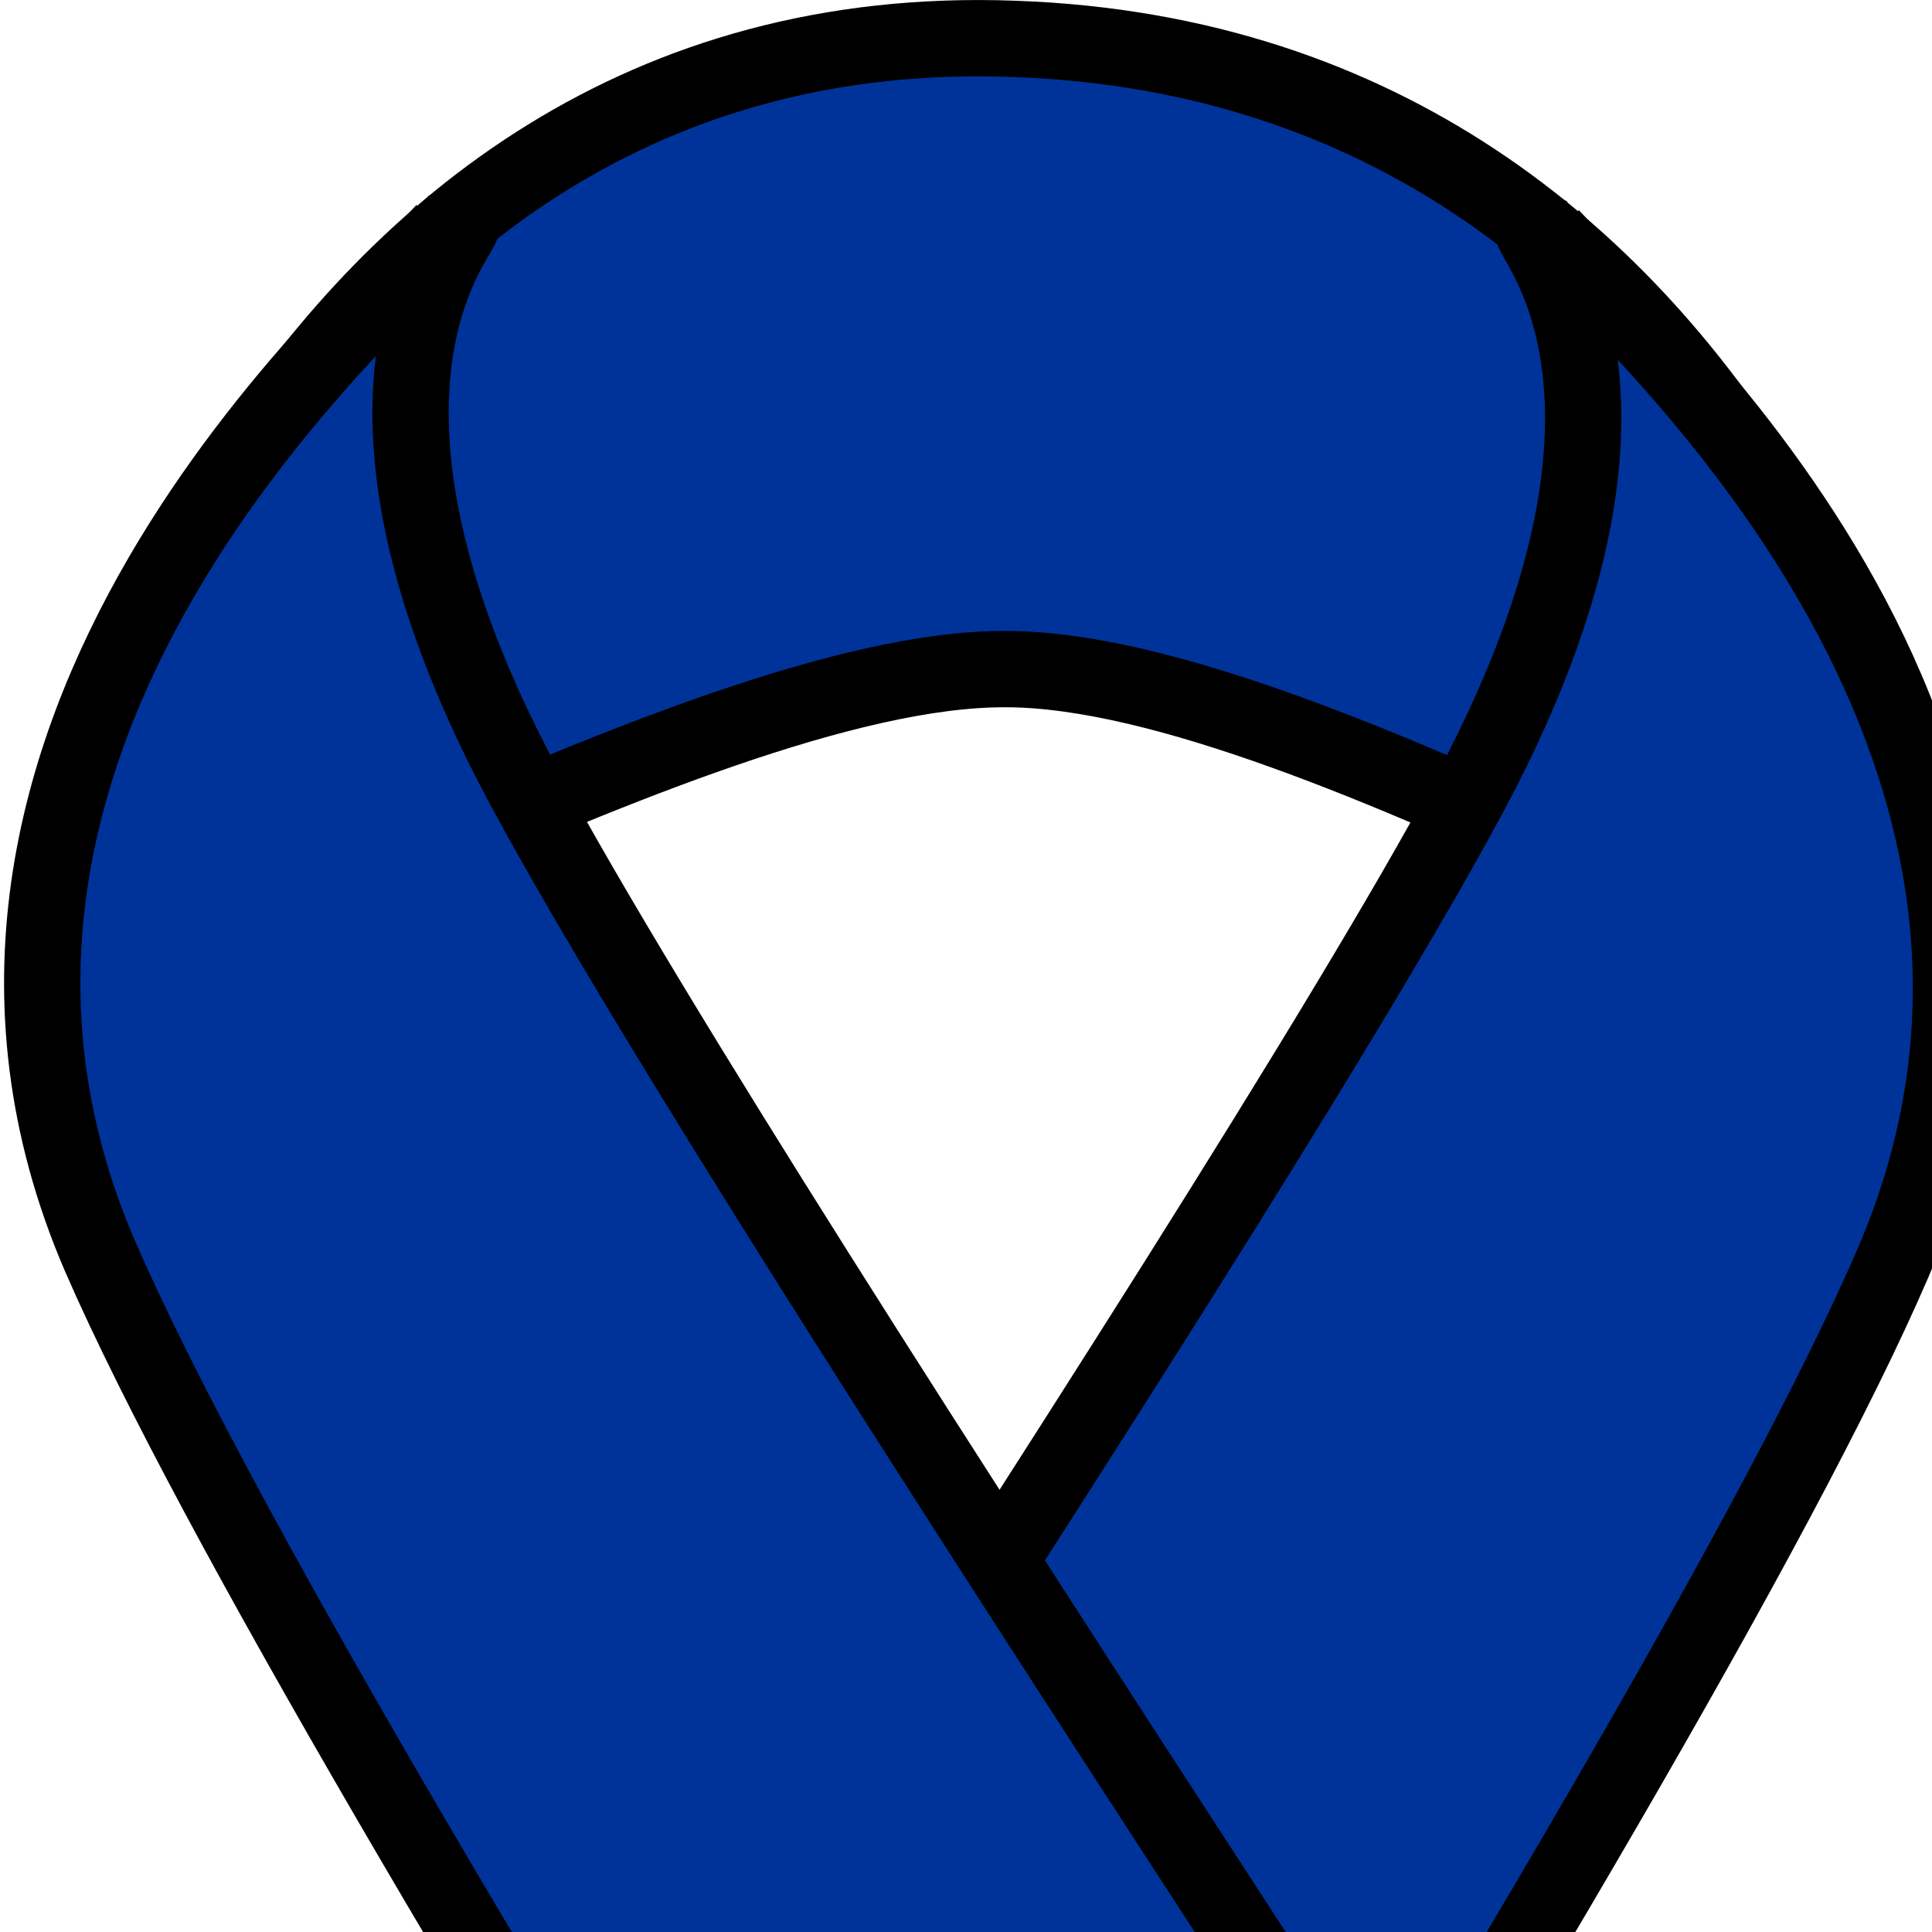<?xml version="1.0" encoding="UTF-8" standalone="no"?>
<svg
   xmlns:dc="http://purl.org/dc/elements/1.1/"
   xmlns:cc="http://creativecommons.org/ns#"
   xmlns:rdf="http://www.w3.org/1999/02/22-rdf-syntax-ns#"
   xmlns:svg="http://www.w3.org/2000/svg"
   xmlns="http://www.w3.org/2000/svg"
   xmlns:sodipodi="http://sodipodi.sourceforge.net/DTD/sodipodi-0.dtd"
   xmlns:inkscape="http://www.inkscape.org/namespaces/inkscape"
   width="32"
   height="32"
   viewBox="0 0 24 24"
   id="svg2"
   version="1.1"
   inkscape:version="1.0.2 (e86c870879, 2021-01-15)"
   sodipodi:docname="cancer-ribbon.svg">
  <defs
     id="defs4">
    <clipPath
       id="clipEmfPath1"
       clipPathUnits="userSpaceOnUse">
      <path
         inkscape:connector-curvature="0"
         id="path3341"
         d="m 5.001,-1.25 511.367,0 0,867.698 -511.367,0 z" />
    </clipPath>
    <pattern
       y="0"
       x="0"
       height="6"
       width="6"
       patternUnits="userSpaceOnUse"
       id="EMFhbasepattern" />
    <clipPath
       id="clipEmfPath1-9"
       clipPathUnits="userSpaceOnUse">
      <path
         inkscape:connector-curvature="0"
         id="path3734"
         d="m 5.001,-1.25 497.614,0 0,175.04 -497.614,0 z" />
    </clipPath>
    <pattern
       y="0"
       x="0"
       height="6"
       width="6"
       patternUnits="userSpaceOnUse"
       id="EMFhbasepattern-1" />
    <clipPath
       id="clipEmfPath1-97"
       clipPathUnits="userSpaceOnUse">
      <path
         inkscape:connector-curvature="0"
         id="path3839"
         d="m 5.001,-1.25 497.614,0 0,175.04 -497.614,0 z" />
    </clipPath>
    <pattern
       y="0"
       x="0"
       height="6"
       width="6"
       patternUnits="userSpaceOnUse"
       id="EMFhbasepattern-12" />
    <clipPath
       id="clipEmfPath1-97-3"
       clipPathUnits="userSpaceOnUse">
      <path
         inkscape:connector-curvature="0"
         id="path3839-7"
         d="m 5.001,-1.25 497.614,0 0,175.04 -497.614,0 z" />
    </clipPath>
    <clipPath
       id="clipPath3949"
       clipPathUnits="userSpaceOnUse">
      <path
         inkscape:connector-curvature="0"
         id="path3951"
         d="m 5.001,-1.25 497.614,0 0,175.04 -497.614,0 z" />
    </clipPath>
    <clipPath
       id="clipPath3953"
       clipPathUnits="userSpaceOnUse">
      <path
         inkscape:connector-curvature="0"
         id="path3955"
         d="m 5.001,-1.25 497.614,0 0,175.04 -497.614,0 z" />
    </clipPath>
    <clipPath
       id="clipPath3957"
       clipPathUnits="userSpaceOnUse">
      <path
         inkscape:connector-curvature="0"
         id="path3959"
         d="m 5.001,-1.25 497.614,0 0,175.04 -497.614,0 z" />
    </clipPath>
    <clipPath
       id="clipPath3961"
       clipPathUnits="userSpaceOnUse">
      <path
         inkscape:connector-curvature="0"
         id="path3963"
         d="m 5.001,-1.25 497.614,0 0,175.04 -497.614,0 z" />
    </clipPath>
    <clipPath
       id="clipPath3965"
       clipPathUnits="userSpaceOnUse">
      <path
         inkscape:connector-curvature="0"
         id="path3967"
         d="m 5.001,-1.25 497.614,0 0,175.04 -497.614,0 z" />
    </clipPath>
    <clipPath
       id="clipPath3969"
       clipPathUnits="userSpaceOnUse">
      <path
         inkscape:connector-curvature="0"
         id="path3971"
         d="m 5.001,-1.25 497.614,0 0,175.04 -497.614,0 z" />
    </clipPath>
    <clipPath
       id="clipEmfPath1-97-3-6"
       clipPathUnits="userSpaceOnUse">
      <path
         inkscape:connector-curvature="0"
         id="path3839-7-5"
         d="m 5.001,-1.25 497.614,0 0,175.04 -497.614,0 z" />
    </clipPath>
    <clipPath
       id="clipPath4087"
       clipPathUnits="userSpaceOnUse">
      <path
         inkscape:connector-curvature="0"
         id="path4089"
         d="m 5.001,-1.25 497.614,0 0,175.04 -497.614,0 z" />
    </clipPath>
    <clipPath
       id="clipPath4091"
       clipPathUnits="userSpaceOnUse">
      <path
         inkscape:connector-curvature="0"
         id="path4093"
         d="m 5.001,-1.25 497.614,0 0,175.04 -497.614,0 z" />
    </clipPath>
    <clipPath
       id="clipPath4095"
       clipPathUnits="userSpaceOnUse">
      <path
         inkscape:connector-curvature="0"
         id="path4097"
         d="m 5.001,-1.25 497.614,0 0,175.04 -497.614,0 z" />
    </clipPath>
    <clipPath
       id="clipPath4099"
       clipPathUnits="userSpaceOnUse">
      <path
         inkscape:connector-curvature="0"
         id="path4101"
         d="m 5.001,-1.25 497.614,0 0,175.04 -497.614,0 z" />
    </clipPath>
    <clipPath
       id="clipEmfPath1-97-3-6-9"
       clipPathUnits="userSpaceOnUse">
      <path
         inkscape:connector-curvature="0"
         id="path3839-7-5-8"
         d="m 5.001,-1.25 497.614,0 0,175.04 -497.614,0 z" />
    </clipPath>
    <clipPath
       id="clipPath4191"
       clipPathUnits="userSpaceOnUse">
      <path
         inkscape:connector-curvature="0"
         id="path4193"
         d="m 5.001,-1.25 497.614,0 0,175.04 -497.614,0 z" />
    </clipPath>
    <clipPath
       id="clipPath4195"
       clipPathUnits="userSpaceOnUse">
      <path
         inkscape:connector-curvature="0"
         id="path4197"
         d="m 5.001,-1.25 497.614,0 0,175.04 -497.614,0 z" />
    </clipPath>
    <clipPath
       id="clipEmfPath1-5"
       clipPathUnits="userSpaceOnUse">
      <path
         inkscape:connector-curvature="0"
         id="path4256"
         d="m 5.001,0 497.614,0 0,175.04 -497.614,0 z" />
    </clipPath>
    <pattern
       y="0"
       x="0"
       height="6"
       width="6"
       patternUnits="userSpaceOnUse"
       id="EMFhbasepattern-2" />
    <clipPath
       id="clipEmfPath1-1"
       clipPathUnits="userSpaceOnUse">
      <path
         inkscape:connector-curvature="0"
         id="path4361"
         d="m 5.001,0 497.614,0 0,175.04 -497.614,0 z" />
    </clipPath>
    <pattern
       y="0"
       x="0"
       height="6"
       width="6"
       patternUnits="userSpaceOnUse"
       id="EMFhbasepattern-9" />
    <clipPath
       id="clipEmfPath1-1-0"
       clipPathUnits="userSpaceOnUse">
      <path
         inkscape:connector-curvature="0"
         id="path4361-5"
         d="m 5.001,0 497.614,0 0,175.04 -497.614,0 z" />
    </clipPath>
    <clipPath
       id="clipPath4507"
       clipPathUnits="userSpaceOnUse">
      <path
         inkscape:connector-curvature="0"
         id="path4509"
         d="m 5.001,0 497.614,0 0,175.04 -497.614,0 z" />
    </clipPath>
    <clipPath
       id="clipPath4511"
       clipPathUnits="userSpaceOnUse">
      <path
         inkscape:connector-curvature="0"
         id="path4513"
         d="m 5.001,0 497.614,0 0,175.04 -497.614,0 z" />
    </clipPath>
    <clipPath
       id="clipEmfPath1-1-4"
       clipPathUnits="userSpaceOnUse">
      <path
         inkscape:connector-curvature="0"
         id="path4361-7"
         d="m 5.001,0 497.614,0 0,175.04 -497.614,0 z" />
    </clipPath>
    <clipPath
       id="clipPath4507-2"
       clipPathUnits="userSpaceOnUse">
      <path
         inkscape:connector-curvature="0"
         id="path4509-7"
         d="m 5.001,0 497.614,0 0,175.04 -497.614,0 z" />
    </clipPath>
    <clipPath
       id="clipPath4511-0"
       clipPathUnits="userSpaceOnUse">
      <path
         inkscape:connector-curvature="0"
         id="path4513-3"
         d="m 5.001,0 497.614,0 0,175.04 -497.614,0 z" />
    </clipPath>
    <clipPath
       id="clipEmfPath1-1-4-0"
       clipPathUnits="userSpaceOnUse">
      <path
         inkscape:connector-curvature="0"
         id="path4361-7-2"
         d="m 5.001,0 497.614,0 0,175.04 -497.614,0 z" />
    </clipPath>
    <clipPath
       id="clipPath4647"
       clipPathUnits="userSpaceOnUse">
      <path
         inkscape:connector-curvature="0"
         id="path4649"
         d="m 5.001,0 497.614,0 0,175.04 -497.614,0 z" />
    </clipPath>
    <clipPath
       id="clipPath4651"
       clipPathUnits="userSpaceOnUse">
      <path
         inkscape:connector-curvature="0"
         id="path4653"
         d="m 5.001,0 497.614,0 0,175.04 -497.614,0 z" />
    </clipPath>
    <clipPath
       id="clipEmfPath1-3"
       clipPathUnits="userSpaceOnUse">
      <path
         inkscape:connector-curvature="0"
         id="path4708"
         d="m 5.001,0 385.088,0 0,175.04 -385.088,0 z" />
    </clipPath>
    <pattern
       y="0"
       x="0"
       height="6"
       width="6"
       patternUnits="userSpaceOnUse"
       id="EMFhbasepattern-8" />
    <clipPath
       id="clipEmfPath1-3-6"
       clipPathUnits="userSpaceOnUse">
      <path
         inkscape:connector-curvature="0"
         id="path4708-4"
         d="m 5.001,0 385.088,0 0,175.04 -385.088,0 z" />
    </clipPath>
    <clipPath
       id="clipPath4800"
       clipPathUnits="userSpaceOnUse">
      <path
         inkscape:connector-curvature="0"
         id="path4802"
         d="m 5.001,0 385.088,0 0,175.04 -385.088,0 z" />
    </clipPath>
    <clipPath
       id="clipPath4804"
       clipPathUnits="userSpaceOnUse">
      <path
         inkscape:connector-curvature="0"
         id="path4806"
         d="m 5.001,0 385.088,0 0,175.04 -385.088,0 z" />
    </clipPath>
    <clipPath
       id="clipEmfPath1-3-6-7"
       clipPathUnits="userSpaceOnUse">
      <path
         inkscape:connector-curvature="0"
         id="path4708-4-9"
         d="m 5.001,0 385.088,0 0,175.04 -385.088,0 z" />
    </clipPath>
    <clipPath
       id="clipPath4888"
       clipPathUnits="userSpaceOnUse">
      <path
         inkscape:connector-curvature="0"
         id="path4890"
         d="m 5.001,0 385.088,0 0,175.04 -385.088,0 z" />
    </clipPath>
    <clipPath
       id="clipPath4892"
       clipPathUnits="userSpaceOnUse">
      <path
         inkscape:connector-curvature="0"
         id="path4894"
         d="m 5.001,0 385.088,0 0,175.04 -385.088,0 z" />
    </clipPath>
  </defs>
  <sodipodi:namedview
     id="base"
     pagecolor="#ffffff"
     bordercolor="#666666"
     borderopacity="1.0"
     inkscape:pageopacity="0.0"
     inkscape:pageshadow="2"
     inkscape:zoom="5.4046512"
     inkscape:cx="17.079578"
     inkscape:cy="17.287682"
     inkscape:document-units="px"
     inkscape:current-layer="layer1"
     showgrid="false"
     fit-margin-top="0"
     fit-margin-left="0"
     fit-margin-right="0"
     fit-margin-bottom="0"
     inkscape:window-width="1658"
     inkscape:window-height="835"
     inkscape:window-x="0"
     inkscape:window-y="27"
     inkscape:window-maximized="1"
     inkscape:document-rotation="0" />
  <g
     inkscape:label="Layer 1"
     inkscape:groupmode="layer"
     id="layer1"
     transform="translate(-156.407,-382.515)">
    <path
       inkscape:connector-curvature="0"
       id="path4735"
       d="m 157.058,394.51 c 0,-1.301 2.646,-11.865 11.953,-11.512 9.285,0.331 11.512,10.321 11.512,11.622 -0.022,1.301 -7.719,-3.793 -11.622,-3.793 -3.925,-0.022 -11.865,4.984 -11.843,3.683 z"
       style="fill:#003399;fill-opacity:1;fill-rule:evenodd;stroke:none" />
    <path
       inkscape:connector-curvature="0"
       id="path4737"
       d="m 157.058,394.51 c 0,-1.301 2.646,-11.865 11.953,-11.512 9.285,0.331 11.512,10.321 11.512,11.622 -0.022,1.301 -7.719,-3.793 -11.622,-3.793 -3.925,-0.022 -11.865,4.984 -11.843,3.683"
       style="fill:none;stroke:#000000;stroke-width:0.948px;stroke-linecap:butt;stroke-linejoin:round;stroke-miterlimit:4;stroke-dasharray:none;stroke-opacity:1" />
    <path
       inkscape:connector-curvature="0"
       id="path4739"
       d="m 175.671,385.446 c 0.882,0.97 7.035,6.263 4.256,12.747 -2.801,6.506 -14.996,25.053 -18.238,30.434 -1.456,-2.911 -1.897,-3.132 -4.808,-8.05 3.242,-5.602 14.666,-22.407 17.775,-28.185 3.11,-5.8 -0.022,-7.454 1.014,-6.947 z"
       style="fill:#003399;fill-opacity:1;fill-rule:evenodd;stroke:none" />
    <path
       inkscape:connector-curvature="0"
       id="path4741"
       d="m 175.671,385.446 c 0.882,0.97 7.035,6.263 4.256,12.747 -2.801,6.506 -14.996,25.053 -18.238,30.434 -1.456,-2.911 -1.897,-3.132 -4.808,-8.05 3.242,-5.602 14.666,-22.407 17.775,-28.185 3.11,-5.8 -0.022,-7.454 1.014,-6.947"
       style="fill:none;stroke:#000000;stroke-width:0.948px;stroke-linecap:butt;stroke-linejoin:round;stroke-miterlimit:4;stroke-dasharray:none;stroke-opacity:1" />
    <path
       inkscape:connector-curvature="0"
       id="path4743"
       d="m 161.931,385.38 c -0.882,0.97 -7.079,6.263 -4.278,12.747 2.823,6.484 15.018,25.053 18.282,30.434 1.455,-2.911 1.897,-3.132 4.808,-8.05 -3.242,-5.602 -14.688,-22.406 -17.819,-28.207 -3.11,-5.778 0.022,-7.432 -0.993,-6.925 z"
       style="fill:#003399;fill-opacity:1;fill-rule:evenodd;stroke:none" />
    <path
       inkscape:connector-curvature="0"
       id="path4745"
       d="m 161.931,385.38 c -0.882,0.97 -7.079,6.263 -4.278,12.747 2.823,6.484 15.018,25.053 18.282,30.434 1.455,-2.911 1.897,-3.132 4.808,-8.05 -3.242,-5.602 -14.688,-22.406 -17.819,-28.207 -3.11,-5.778 0.022,-7.432 -0.993,-6.925"
       style="fill:none;stroke:#000000;stroke-width:0.948px;stroke-linecap:butt;stroke-linejoin:round;stroke-miterlimit:4;stroke-dasharray:none;stroke-opacity:1" />
  </g>
</svg>
